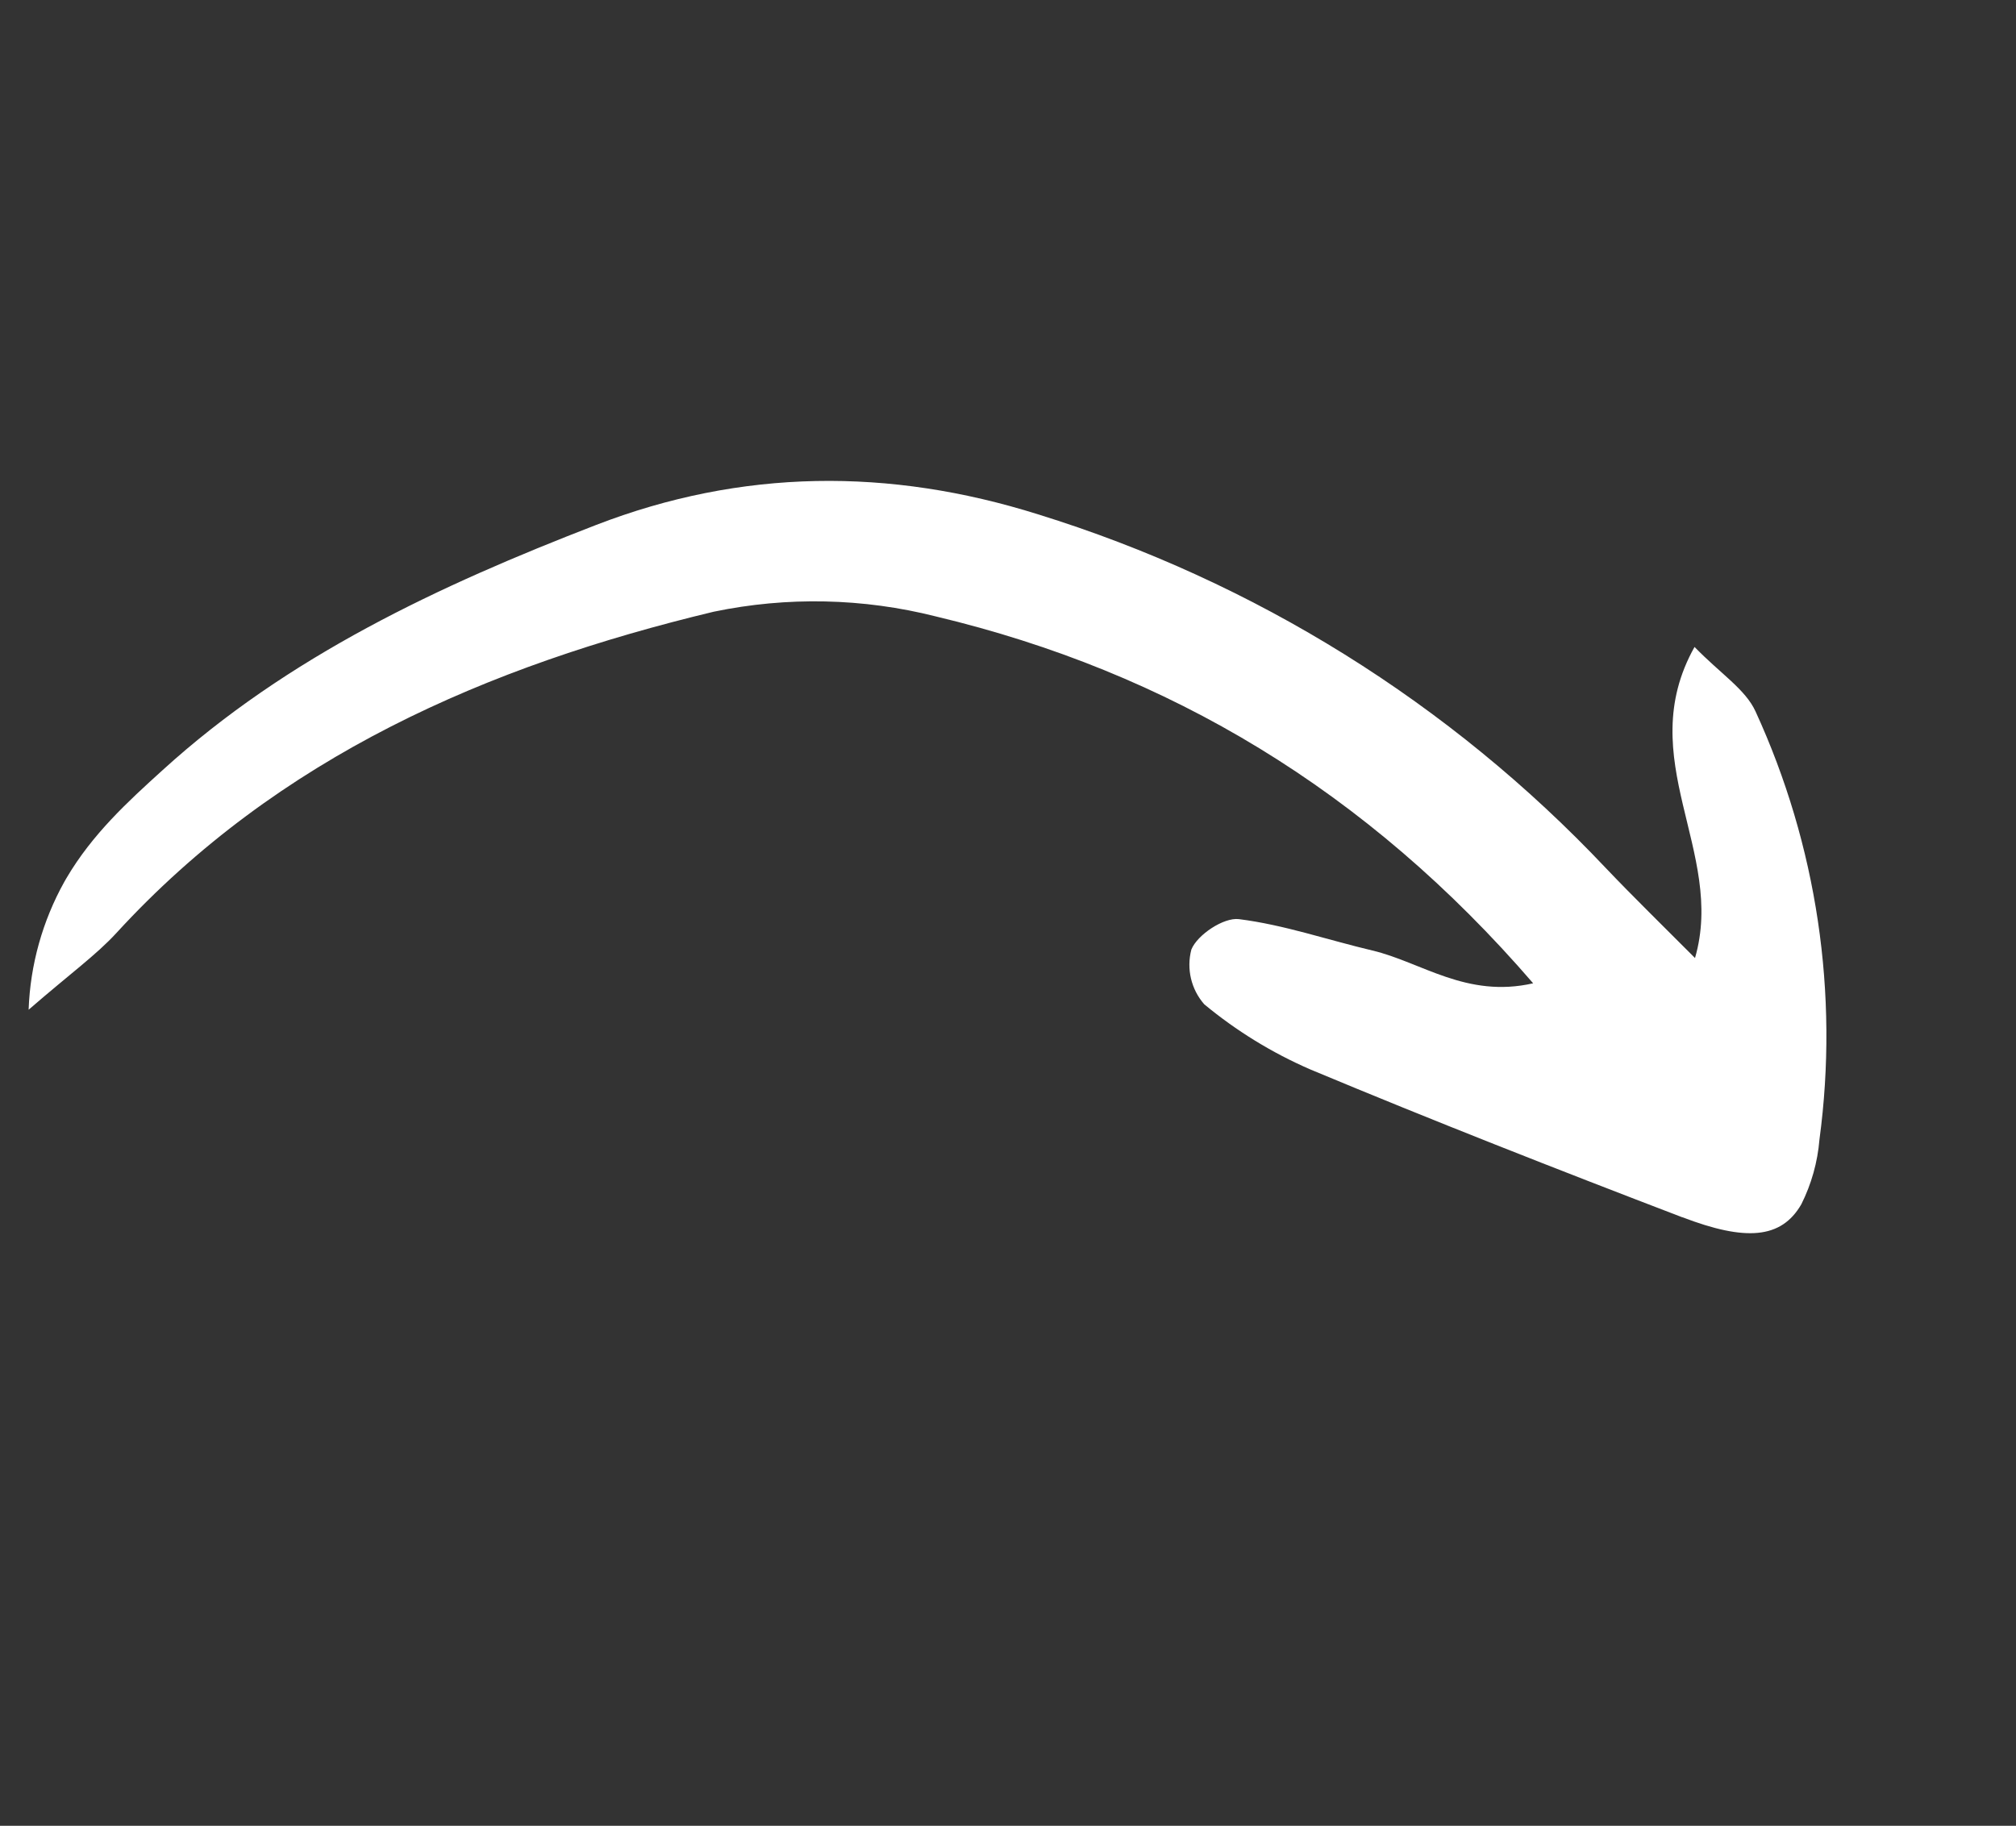 <svg xmlns="http://www.w3.org/2000/svg" xmlns:xlink="http://www.w3.org/1999/xlink" width="179.719" height="162.804" viewBox="0 0 179.719 162.804"><rect x="0" y="0" width="179.719" height="162.804" fill="#333333" stroke="none"/><defs><clipPath id="clip-path"><path id="Trac&#xE9;_95502" data-name="Trac&#xE9; 95502" d="M57.683,139.882c-1.874-11.755-3.652-23.539-5.168-35.348h0a39.444,39.444,0,0,1,.305-11.063h0a5.343,5.343,0,0,1,3.663-3.443h0c1.413-.192,3.936,1.065,4.461,2.321h0c1.572,3.73,2.35,7.784,3.524,11.695h0c1.292,4.305.486,9.406,4.635,13.878h0c7.478-21.441,7.8-42,1.711-62.457h0a44.109,44.109,0,0,0-9.544-17.377h0C47.025,23.071,30.68,10.921,9.831,6.3h0C7.212,5.714,4.717,4.575,0,2.946H0A25.321,25.321,0,0,1,11.475,0h.39C16.408.036,20.5,1.331,24.451,2.6h0C38.833,7.184,51.064,15.741,62.709,25.126h0c10.857,8.749,17.523,20.1,20.54,33.662h0a117.309,117.309,0,0,1-2.012,59.621h0c-1,3.393-1.87,6.829-2.967,10.882h0c9.594-2.36,12.565-13.754,24-13.906h0c-.912,3.209-1,5.817-2.261,7.585h0A69.363,69.363,0,0,1,69.8,146.991h0a15.793,15.793,0,0,1-5.81,1.487h0c-3.581,0-5.356-2.676-6.3-8.6" transform="translate(0 0)" fill="#fff"></path></clipPath></defs><g id="Groupe_59298" data-name="Groupe 59298" transform="translate(0 88.565) rotate(-60)"><g id="Groupe_59297" data-name="Groupe 59297" transform="translate(0 0)" clip-path="url(#clip-path)"><g id="Groupe_59296" data-name="Groupe 59296" transform="translate(-344.792 -80.49)"><path id="Trac&#xE9;_95501" data-name="Trac&#xE9; 95501" d="M0,78.891,447.41,0l151,856.368L151,935.26Z" transform="translate(0.001 -0.001)" fill="#fff"></path></g></g></g></svg>